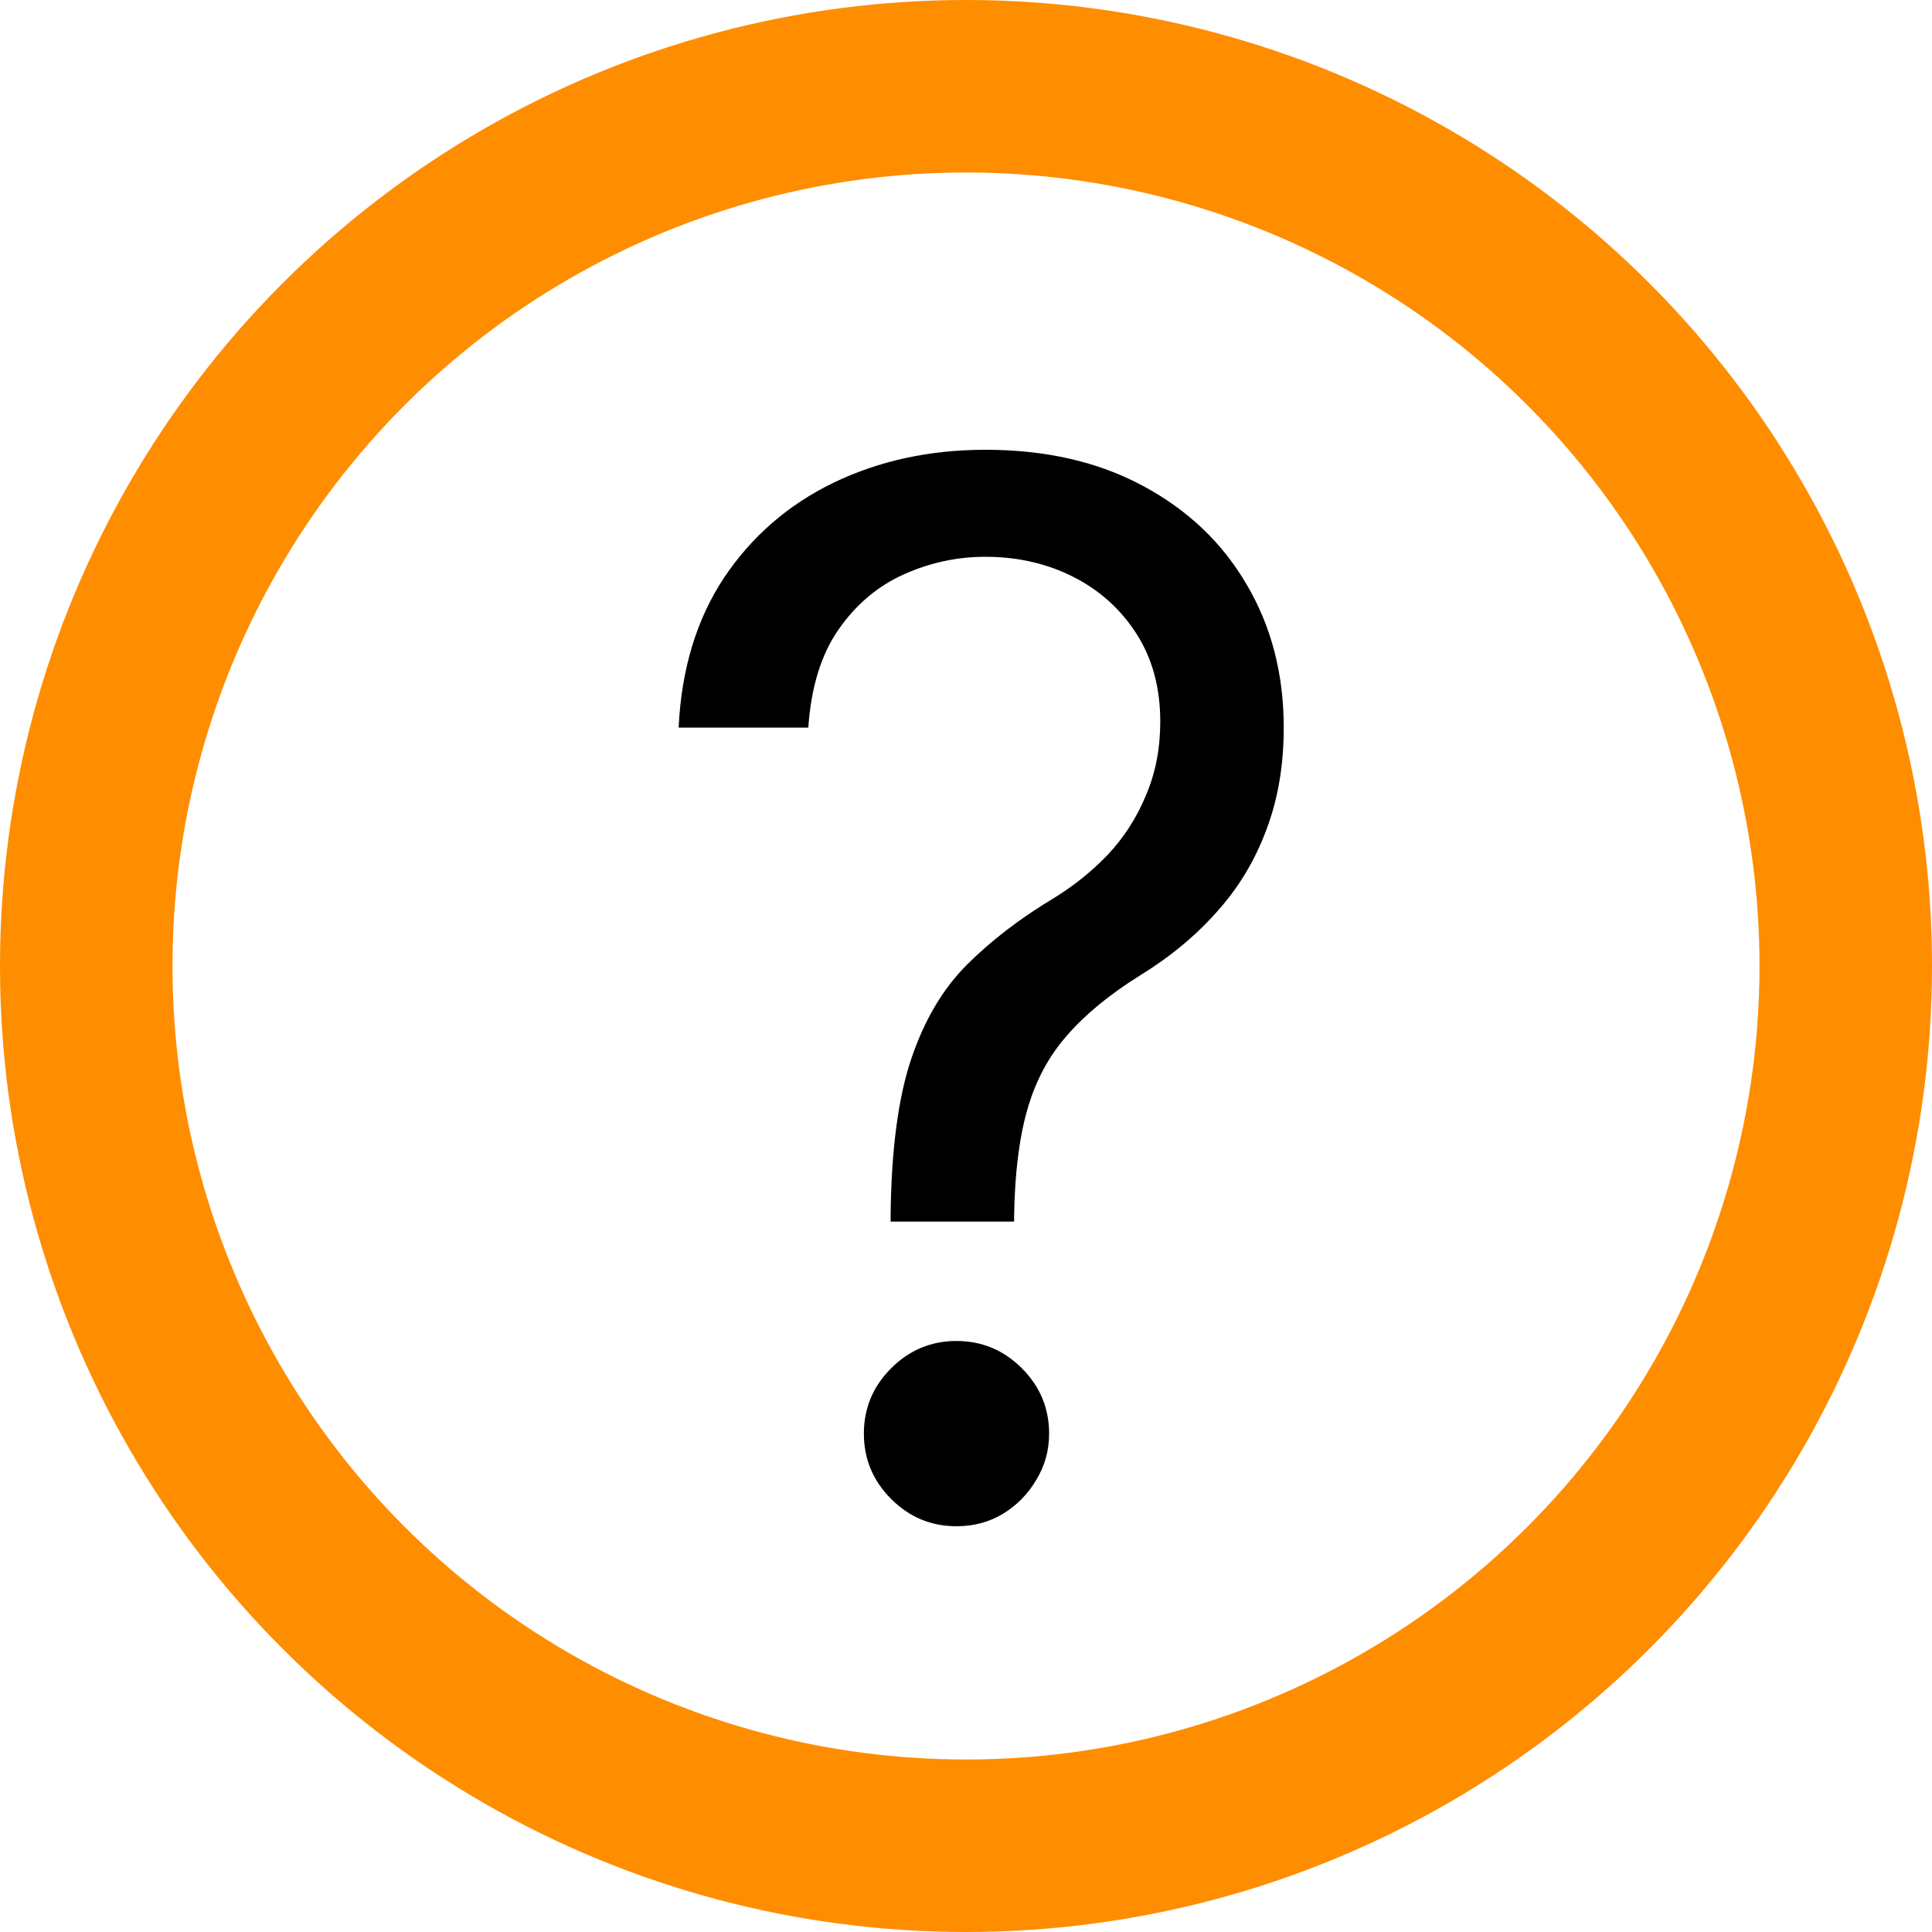 <?xml version="1.0" encoding="UTF-8"?> <svg xmlns="http://www.w3.org/2000/svg" width="56" height="56" viewBox="0 0 56 56" fill="none"> <path d="M25.815 35.409V35.23C25.835 33.331 26.034 31.82 26.412 30.696C26.79 29.572 27.327 28.663 28.023 27.967C28.719 27.271 29.554 26.629 30.528 26.043C31.115 25.685 31.642 25.262 32.109 24.775C32.577 24.278 32.945 23.706 33.213 23.06C33.492 22.413 33.631 21.697 33.631 20.912C33.631 19.938 33.402 19.092 32.945 18.376C32.487 17.66 31.876 17.109 31.11 16.721C30.345 16.333 29.494 16.139 28.56 16.139C27.744 16.139 26.959 16.308 26.203 16.646C25.447 16.984 24.816 17.516 24.309 18.242C23.802 18.968 23.509 19.918 23.429 21.091H19.671C19.75 19.401 20.188 17.954 20.983 16.751C21.788 15.548 22.847 14.628 24.16 13.992C25.482 13.355 26.949 13.037 28.56 13.037C30.31 13.037 31.831 13.385 33.124 14.081C34.426 14.777 35.43 15.732 36.136 16.945C36.852 18.158 37.21 19.54 37.21 21.091C37.21 22.185 37.041 23.174 36.703 24.059C36.375 24.944 35.898 25.734 35.271 26.43C34.655 27.126 33.909 27.743 33.034 28.28C32.159 28.827 31.458 29.403 30.931 30.01C30.404 30.607 30.021 31.317 29.783 32.143C29.544 32.968 29.415 33.997 29.395 35.23V35.409H25.815ZM27.724 44.239C26.989 44.239 26.357 43.975 25.83 43.448C25.303 42.921 25.04 42.29 25.04 41.554C25.04 40.818 25.303 40.187 25.83 39.66C26.357 39.133 26.989 38.869 27.724 38.869C28.46 38.869 29.092 39.133 29.619 39.66C30.146 40.187 30.409 40.818 30.409 41.554C30.409 42.041 30.285 42.489 30.036 42.896C29.798 43.304 29.474 43.632 29.067 43.881C28.669 44.119 28.222 44.239 27.724 44.239Z" fill="black"></path> <circle cx="28" cy="28" r="25.5" stroke="#FF8D00" stroke-width="5"></circle> </svg> 